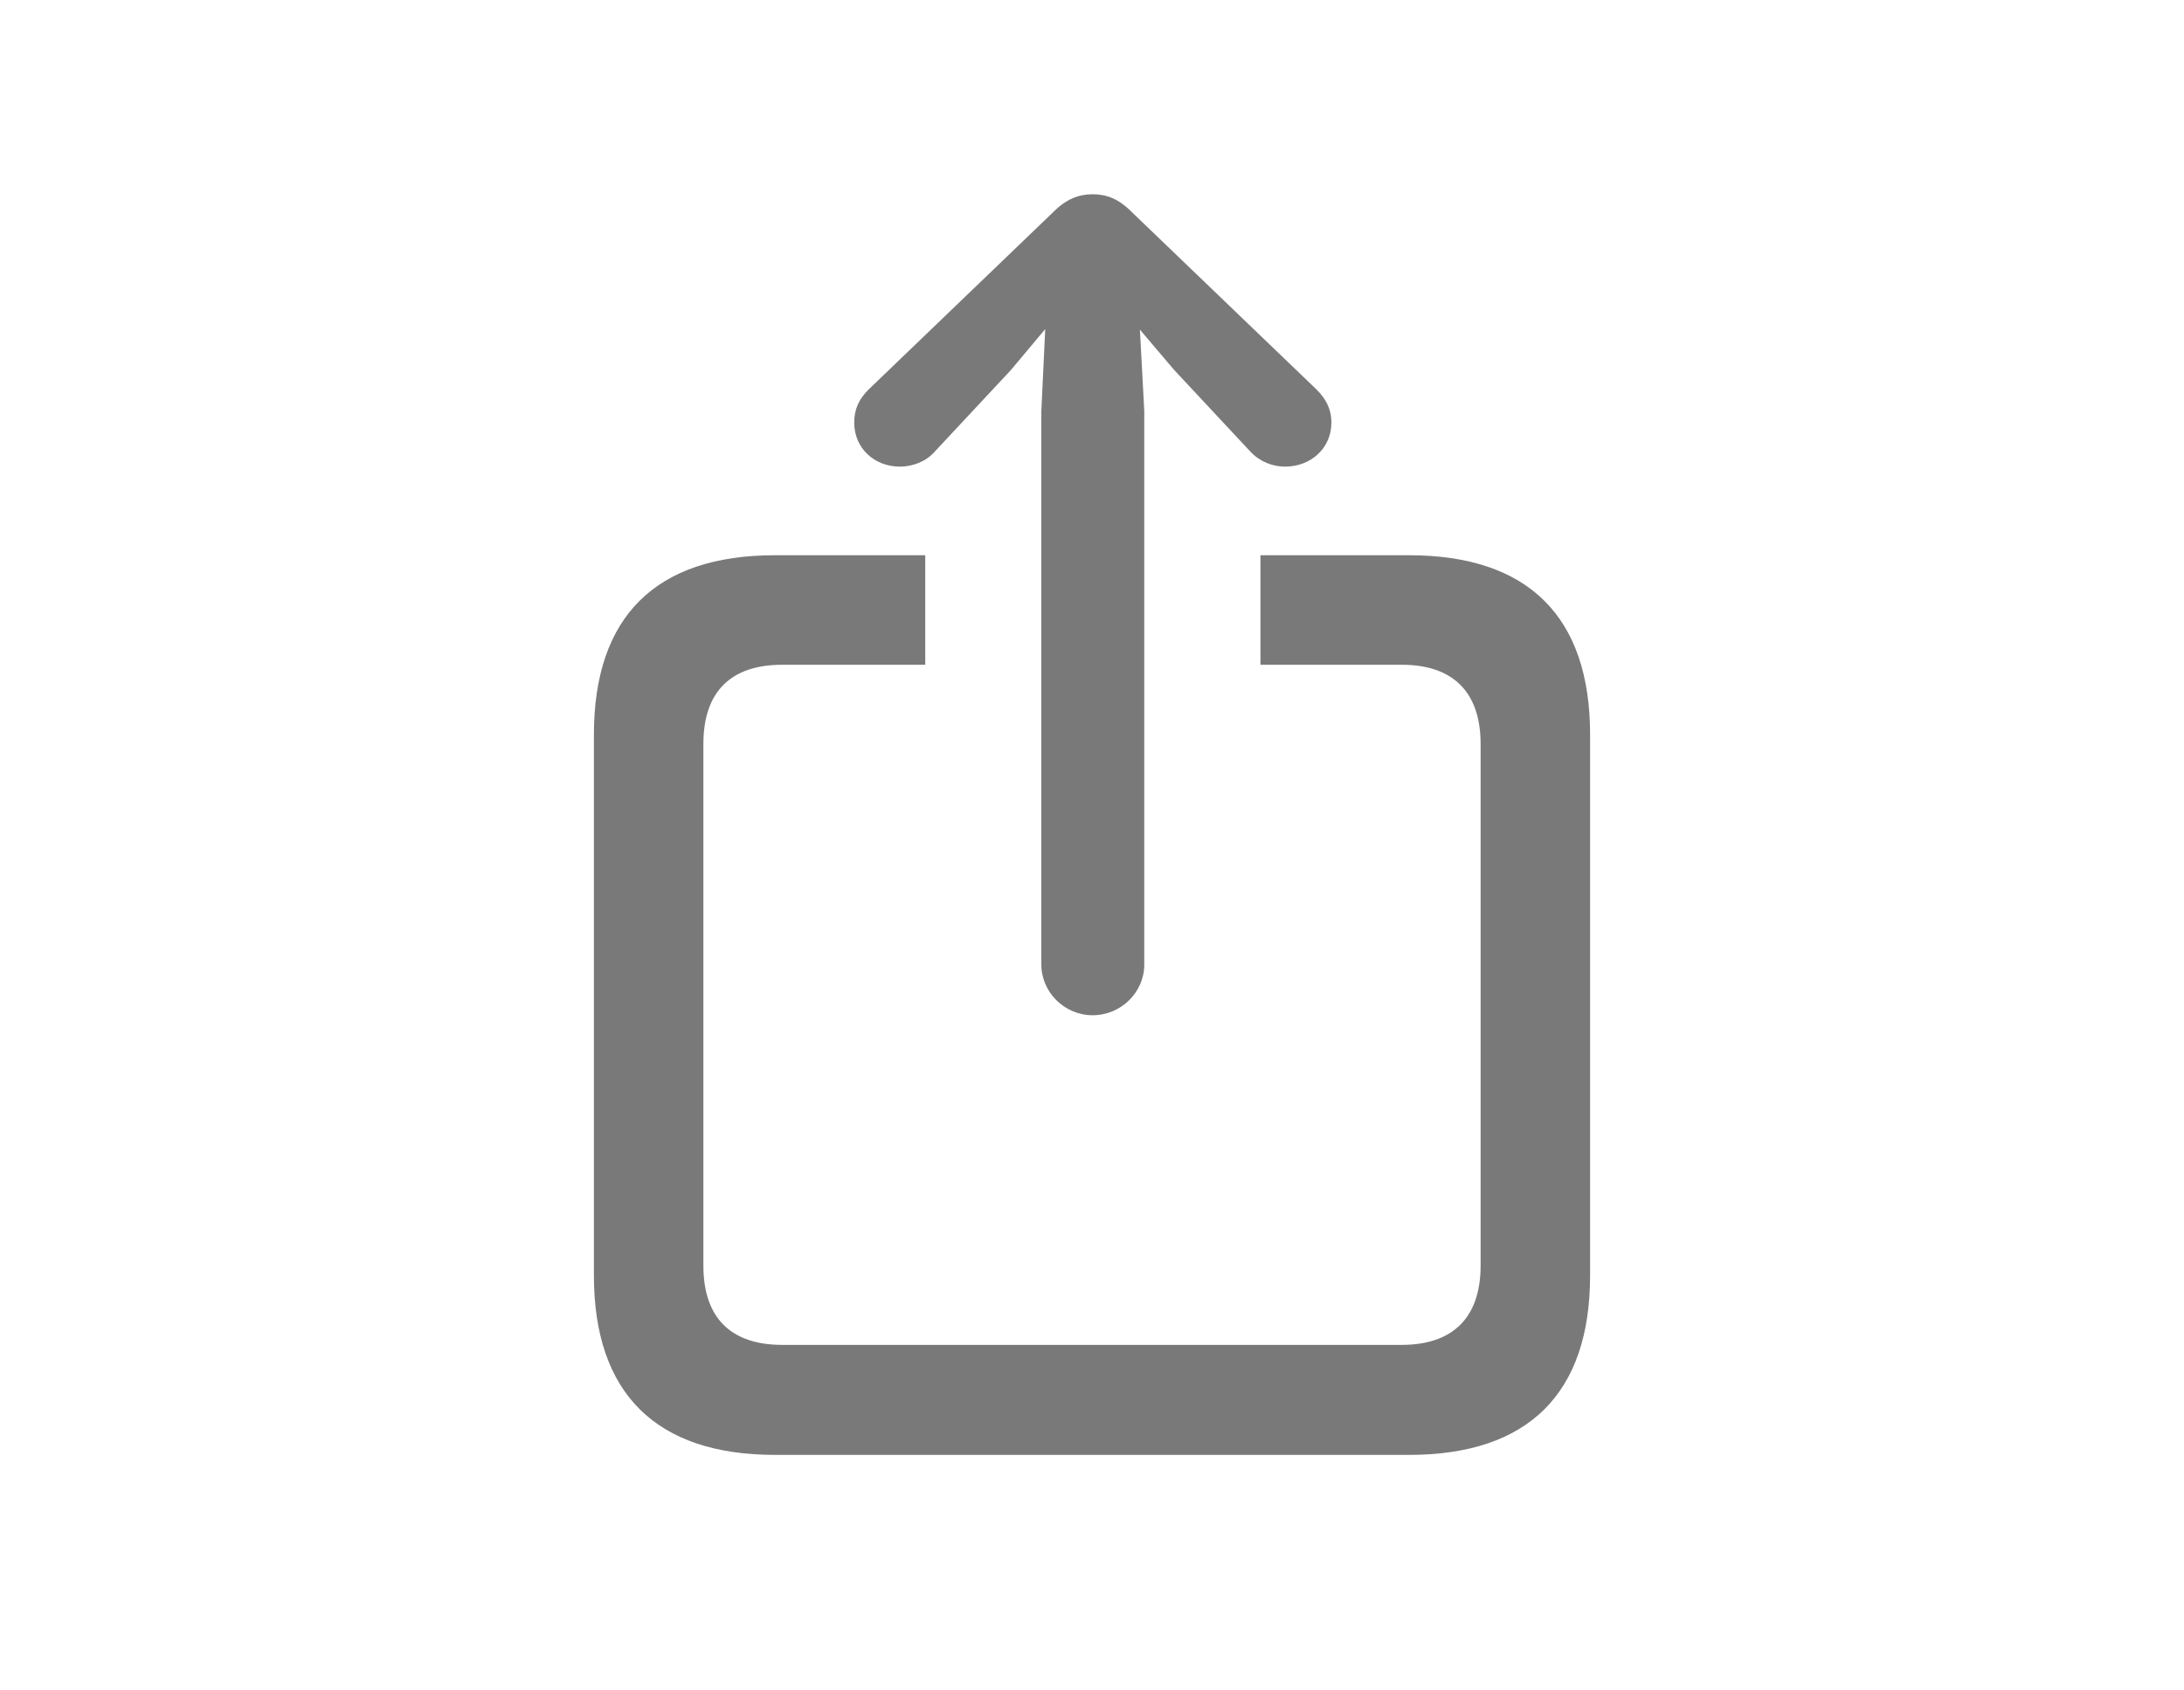 <svg width="31" height="24" viewBox="0 0 31 24" fill="none" xmlns="http://www.w3.org/2000/svg">
<g style="mix-blend-mode:luminosity">
<path d="M15.508 14.414C15.914 14.414 16.242 14.086 16.242 13.695V5.836L16.18 4.68L16.664 5.25L17.75 6.414C17.883 6.555 18.062 6.625 18.242 6.625C18.602 6.625 18.898 6.367 18.898 6C18.898 5.805 18.82 5.664 18.688 5.531L16.062 3.008C15.875 2.82 15.703 2.758 15.508 2.758C15.32 2.758 15.141 2.82 14.953 3.008L12.328 5.531C12.195 5.664 12.125 5.805 12.125 6C12.125 6.367 12.414 6.625 12.773 6.625C12.953 6.625 13.141 6.555 13.266 6.414L14.352 5.25L14.836 4.672L14.781 5.836V13.695C14.781 14.086 15.109 14.414 15.508 14.414ZM11 20.656H20C21.695 20.656 22.57 19.781 22.57 18.109V10.43C22.57 8.758 21.695 7.883 20 7.883H17.891V9.438H19.898C20.609 9.438 21.016 9.812 21.016 10.562V17.969C21.016 18.719 20.609 19.094 19.898 19.094H11.102C10.383 19.094 9.984 18.719 9.984 17.969V10.562C9.984 9.812 10.383 9.438 11.102 9.438H13.133V7.883H11C9.312 7.883 8.43 8.75 8.43 10.43V18.109C8.43 19.781 9.312 20.656 11 20.656Z" fill="#797979"/>
</g>
</svg>
